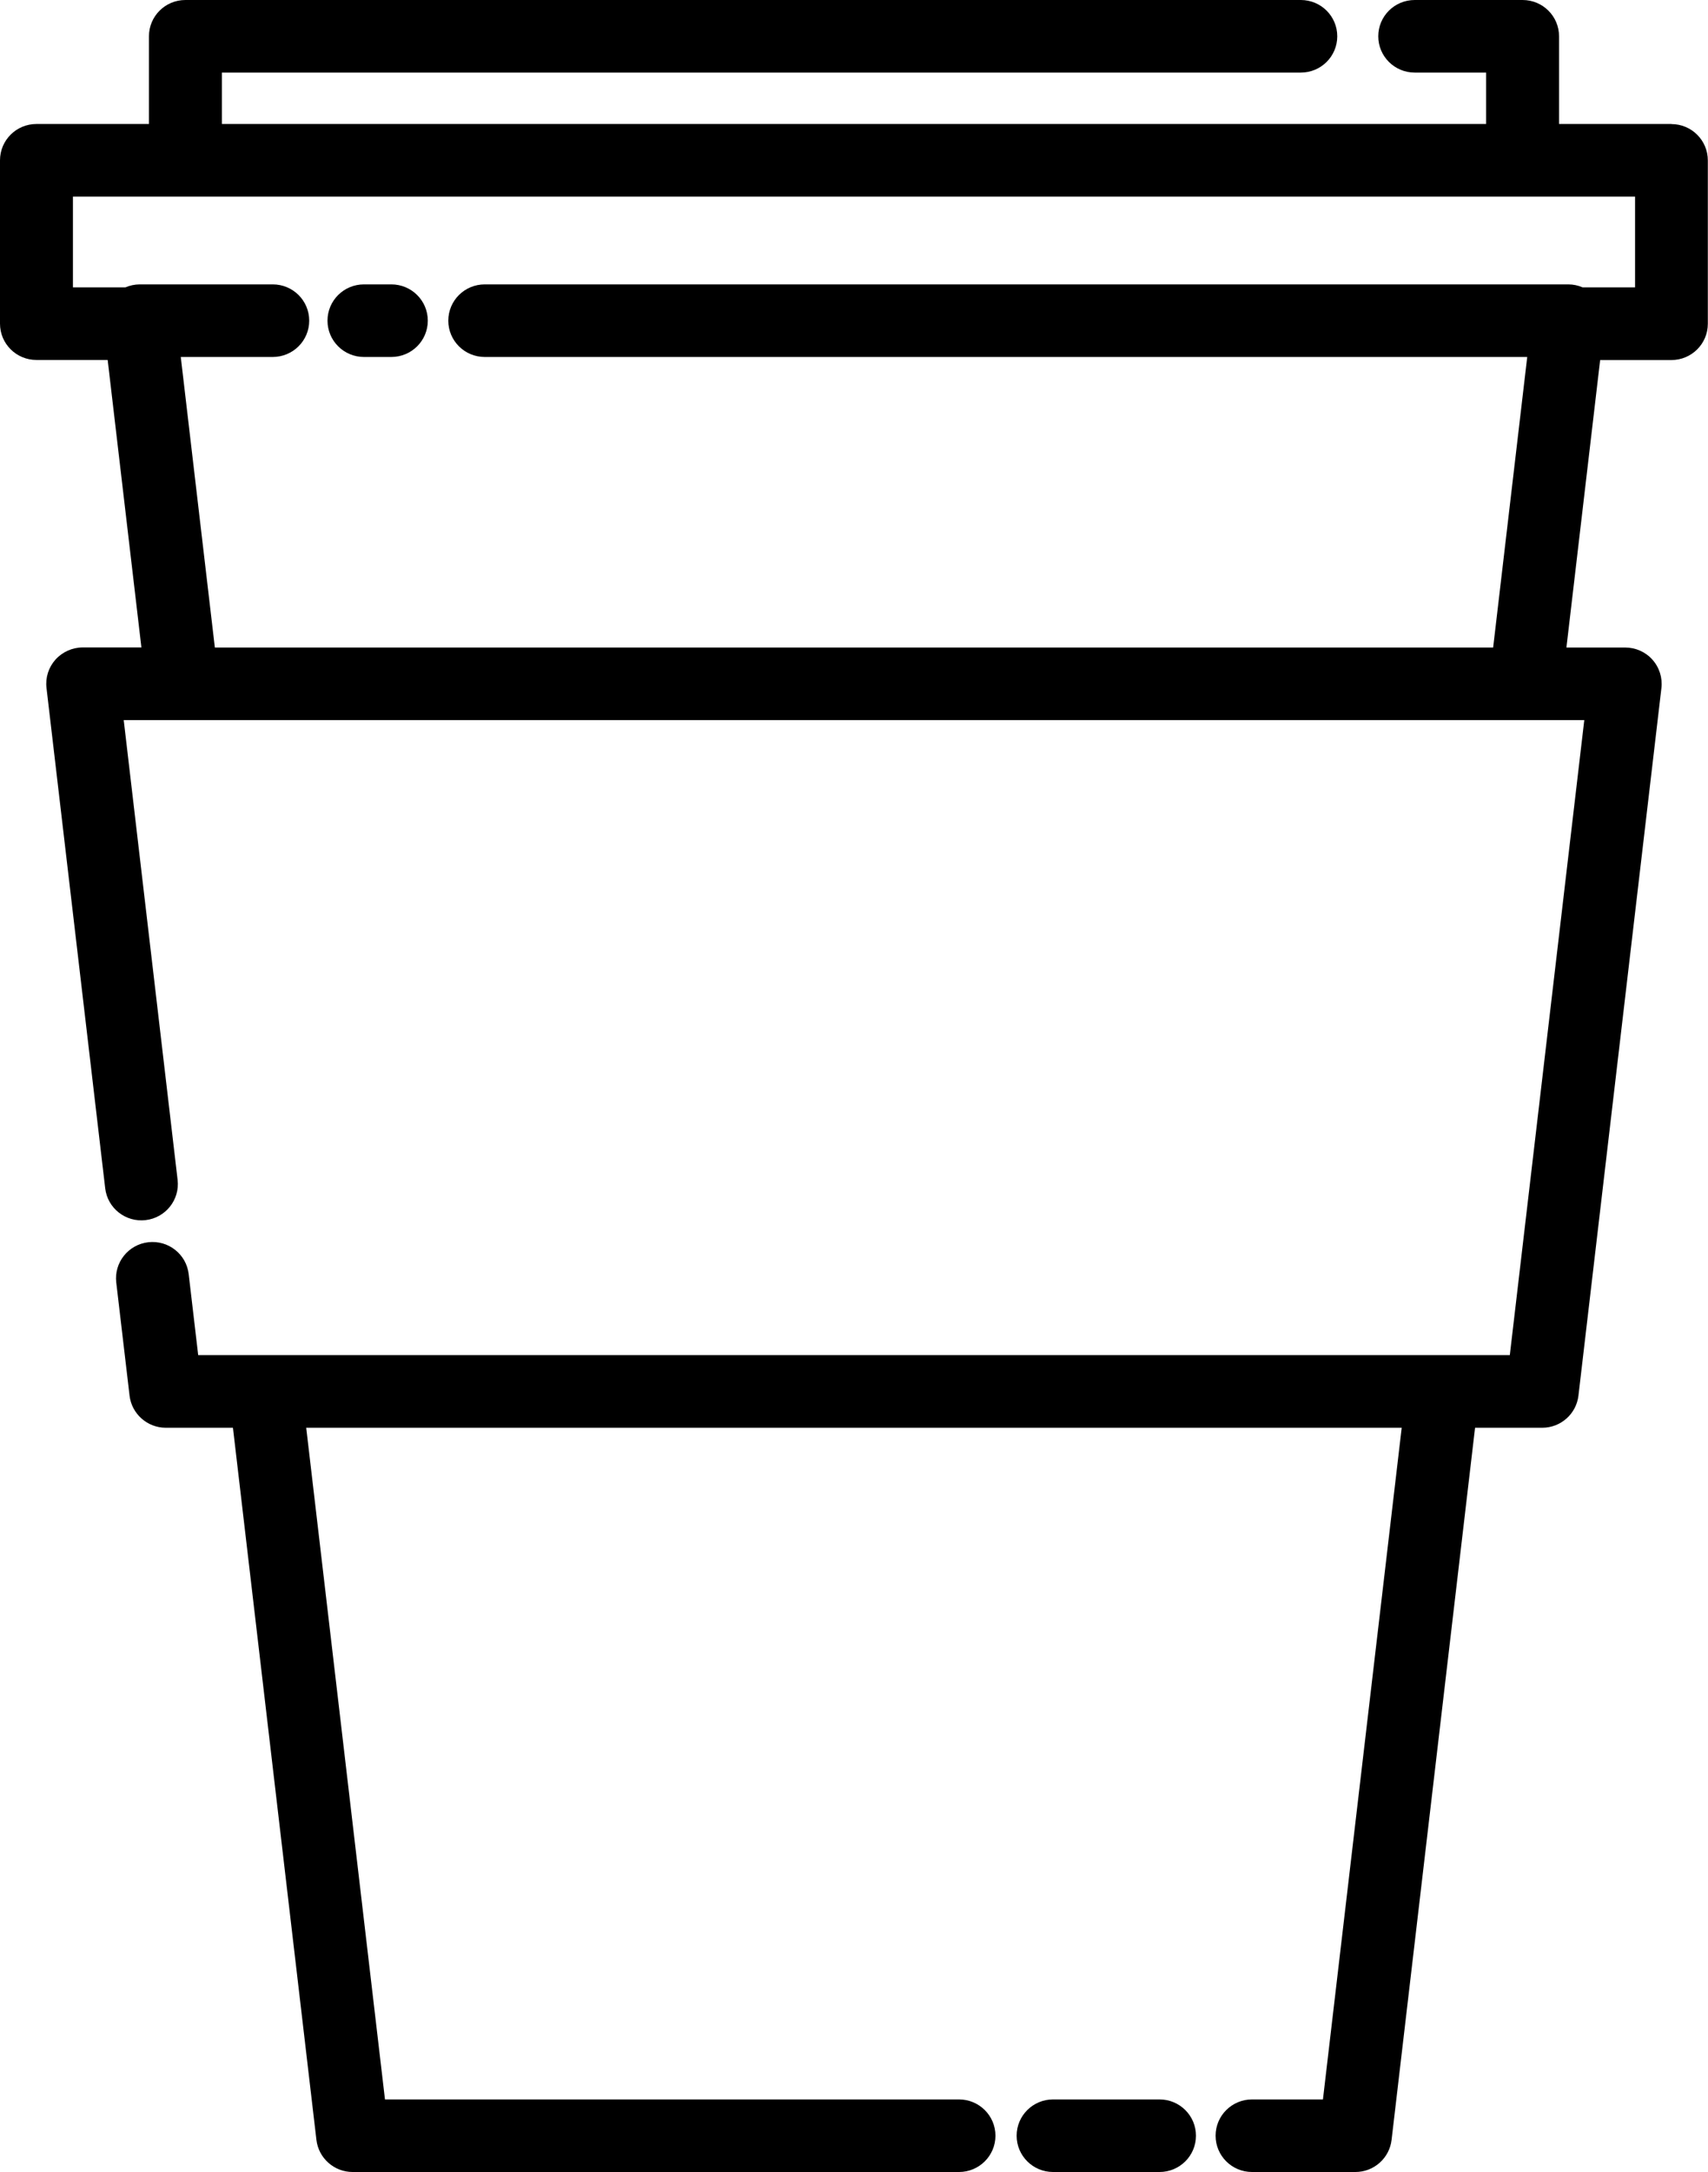 <svg width="81" height="103" viewBox="0 0 81 103" fill="none" xmlns="http://www.w3.org/2000/svg">
<g clip-path="url(#clip0_26_43)">
<path d="M18.558 13.486H17.26C16.304 13.486 15.531 14.256 15.531 15.207C15.531 16.159 16.304 16.928 17.26 16.928H18.558C19.515 16.928 20.288 16.159 20.288 15.207C20.288 14.256 19.515 13.486 18.558 13.486Z" fill="black"/>
<path d="M54.987 99.558H49.942C48.986 99.558 48.213 100.327 48.213 101.279C48.213 102.231 48.986 103 49.942 103H54.987C55.944 103 56.717 102.231 56.717 101.279C56.717 100.327 55.944 99.558 54.987 99.558Z" fill="black"/>
<path d="M79.271 5.88H73.936V1.721C73.936 0.769 73.163 0 72.207 0H67.092C66.136 0 65.363 0.769 65.363 1.721C65.363 2.673 66.136 3.442 67.092 3.442H70.478V5.88H10.522V3.442H61.689C62.645 3.442 63.418 2.673 63.418 1.721C63.418 0.769 62.645 0 61.689 0H8.793C7.837 0 7.064 0.769 7.064 1.721V5.88H1.729C0.773 5.88 0 6.65 0 7.602V15.349C0 16.301 0.773 17.07 1.729 17.07H5.106L6.706 30.702H3.927C3.434 30.702 2.962 30.913 2.633 31.277C2.303 31.646 2.148 32.132 2.205 32.622L4.989 56.35C5.098 57.293 5.957 57.97 6.905 57.86C7.853 57.751 8.533 56.896 8.423 55.953L5.867 34.148H75.133L71.601 64.263H9.399L8.948 60.42C8.838 59.476 7.983 58.8 7.031 58.909C6.083 59.019 5.404 59.873 5.513 60.817L6.144 66.183C6.246 67.049 6.986 67.706 7.861 67.706H11.047L15.006 101.477C15.108 102.344 15.848 103 16.723 103H45.478C46.434 103 47.208 102.231 47.208 101.279C47.208 100.327 46.434 99.558 45.478 99.558H18.257L14.522 67.706H66.474L62.739 99.558H59.378C58.422 99.558 57.648 100.327 57.648 101.279C57.648 102.231 58.422 103 59.378 103H64.277C65.156 103 65.892 102.344 65.994 101.477L69.953 67.706H73.139C74.018 67.706 74.754 67.049 74.856 66.183L78.791 32.626C78.847 32.14 78.693 31.65 78.363 31.281C78.034 30.913 77.566 30.706 77.069 30.706H74.286L75.885 17.074H79.263C80.219 17.074 80.992 16.305 80.992 15.353V7.606C80.992 6.654 80.219 5.884 79.263 5.884L79.271 5.88ZM77.541 13.628H75.055C74.84 13.535 74.608 13.486 74.372 13.486H22.989C22.033 13.486 21.26 14.255 21.26 15.207C21.26 16.159 22.033 16.928 22.989 16.928H72.427L70.811 30.706H10.189L8.573 16.928H12.935C13.891 16.928 14.664 16.159 14.664 15.207C14.664 14.255 13.891 13.486 12.935 13.486H6.628C6.388 13.486 6.156 13.539 5.945 13.628H3.459V9.323H77.541V13.628Z" fill="black"/>
</g>
<defs>
<clipPath id="clip0_26_43">
<rect width="81" height="103" fill="white"/>
</clipPath>
</defs>
</svg>
